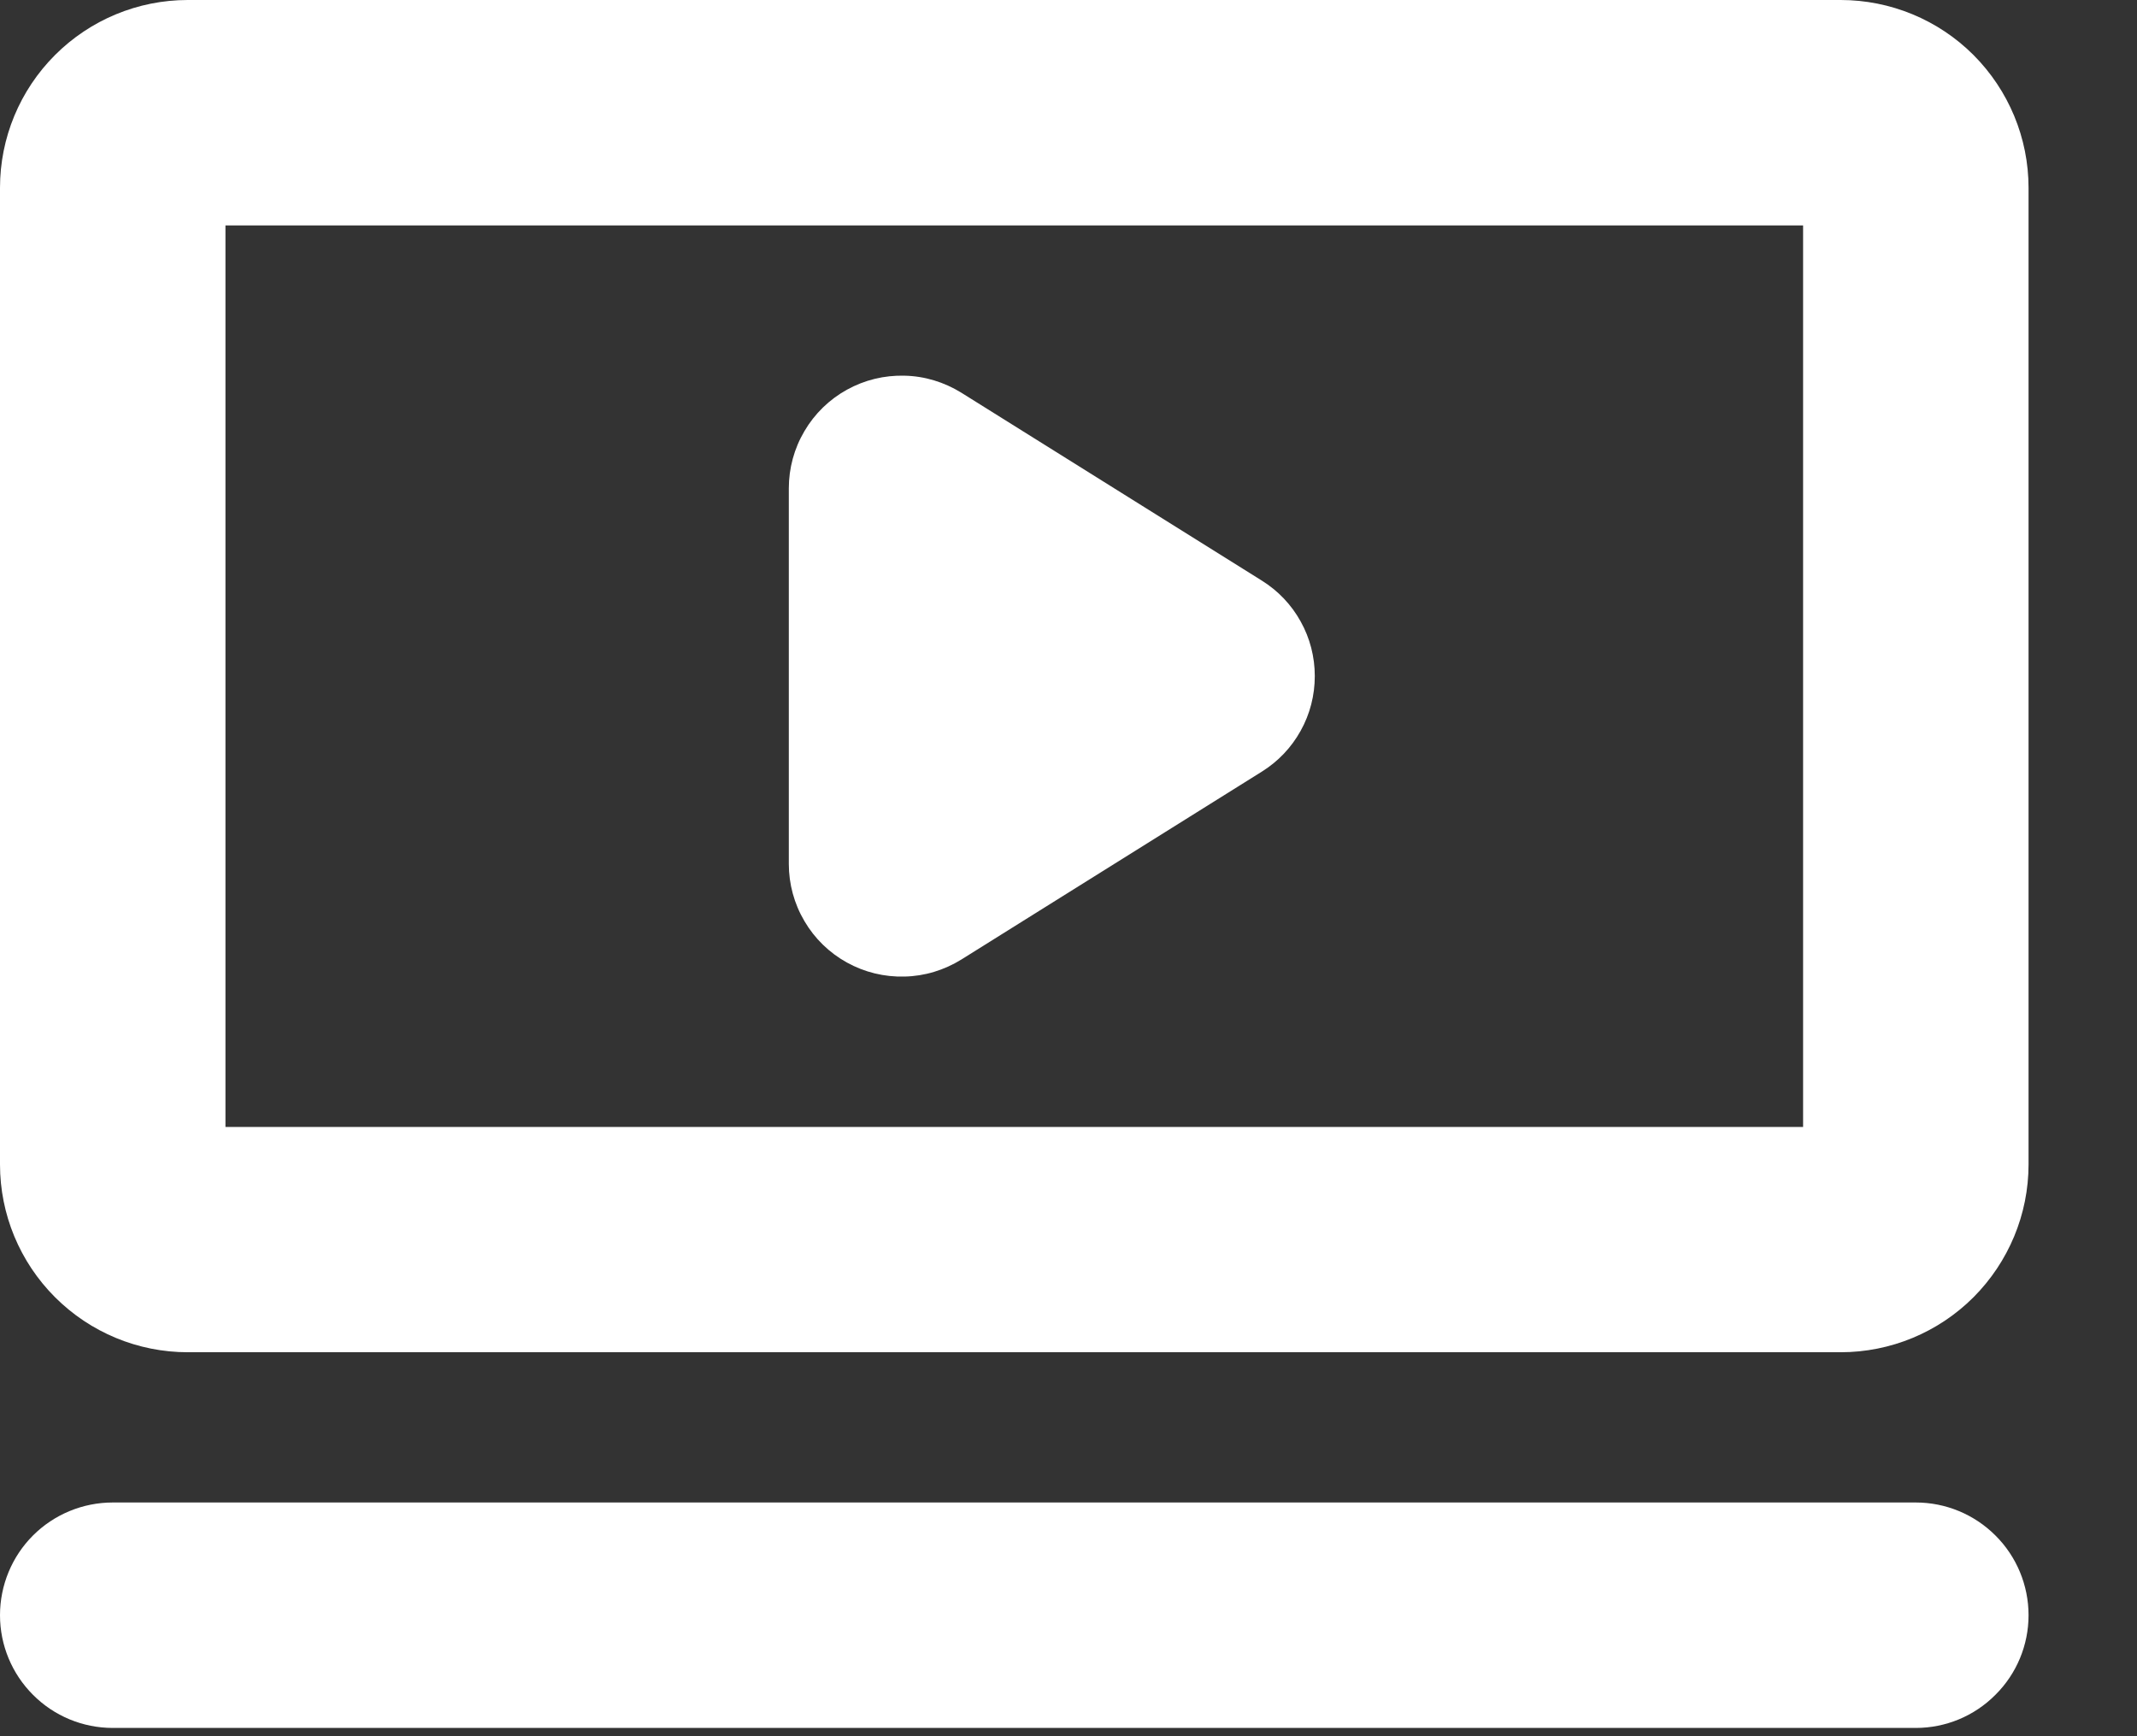 <svg width="16" height="13" viewBox="0 0 16 13" fill="none" xmlns="http://www.w3.org/2000/svg">
<rect x="0" y="0" width="16" height="13" fill="#333333" stroke="none"/>
<path d="M13.781 0H1.406C1.033 0 0.676 0.148 0.412 0.412C0.148 0.676 0 1.033 0 1.406V8.719C0 9.092 0.148 9.449 0.412 9.713C0.676 9.977 1.033 10.125 1.406 10.125H13.781C14.154 10.125 14.512 9.977 14.776 9.713C15.039 9.449 15.188 9.092 15.188 8.719V1.406C15.188 1.033 15.039 0.676 14.776 0.412C14.512 0.148 14.154 0 13.781 0ZM13.5 8.438H1.688V1.688H13.5V8.438ZM15.188 12.094C15.188 12.318 15.099 12.532 14.94 12.69C14.782 12.849 14.568 12.938 14.344 12.938H0.844C0.62 12.938 0.405 12.849 0.247 12.69C0.089 12.532 0 12.318 0 12.094C0 11.87 0.089 11.655 0.247 11.497C0.405 11.339 0.62 11.25 0.844 11.25H14.344C14.568 11.25 14.782 11.339 14.94 11.497C15.099 11.655 15.188 11.87 15.188 12.094ZM5.906 6.469V3.656C5.906 3.506 5.946 3.358 6.023 3.228C6.099 3.098 6.209 2.991 6.341 2.918C6.473 2.845 6.621 2.809 6.772 2.813C6.923 2.816 7.069 2.861 7.197 2.94L9.447 4.347C9.569 4.423 9.669 4.528 9.738 4.653C9.808 4.778 9.844 4.919 9.844 5.062C9.844 5.206 9.808 5.347 9.738 5.472C9.669 5.597 9.569 5.702 9.447 5.778L7.197 7.185C7.069 7.264 6.923 7.309 6.772 7.312C6.621 7.316 6.473 7.28 6.341 7.207C6.209 7.134 6.099 7.027 6.023 6.897C5.946 6.767 5.906 6.619 5.906 6.469Z" fill="white"/>
</svg>
